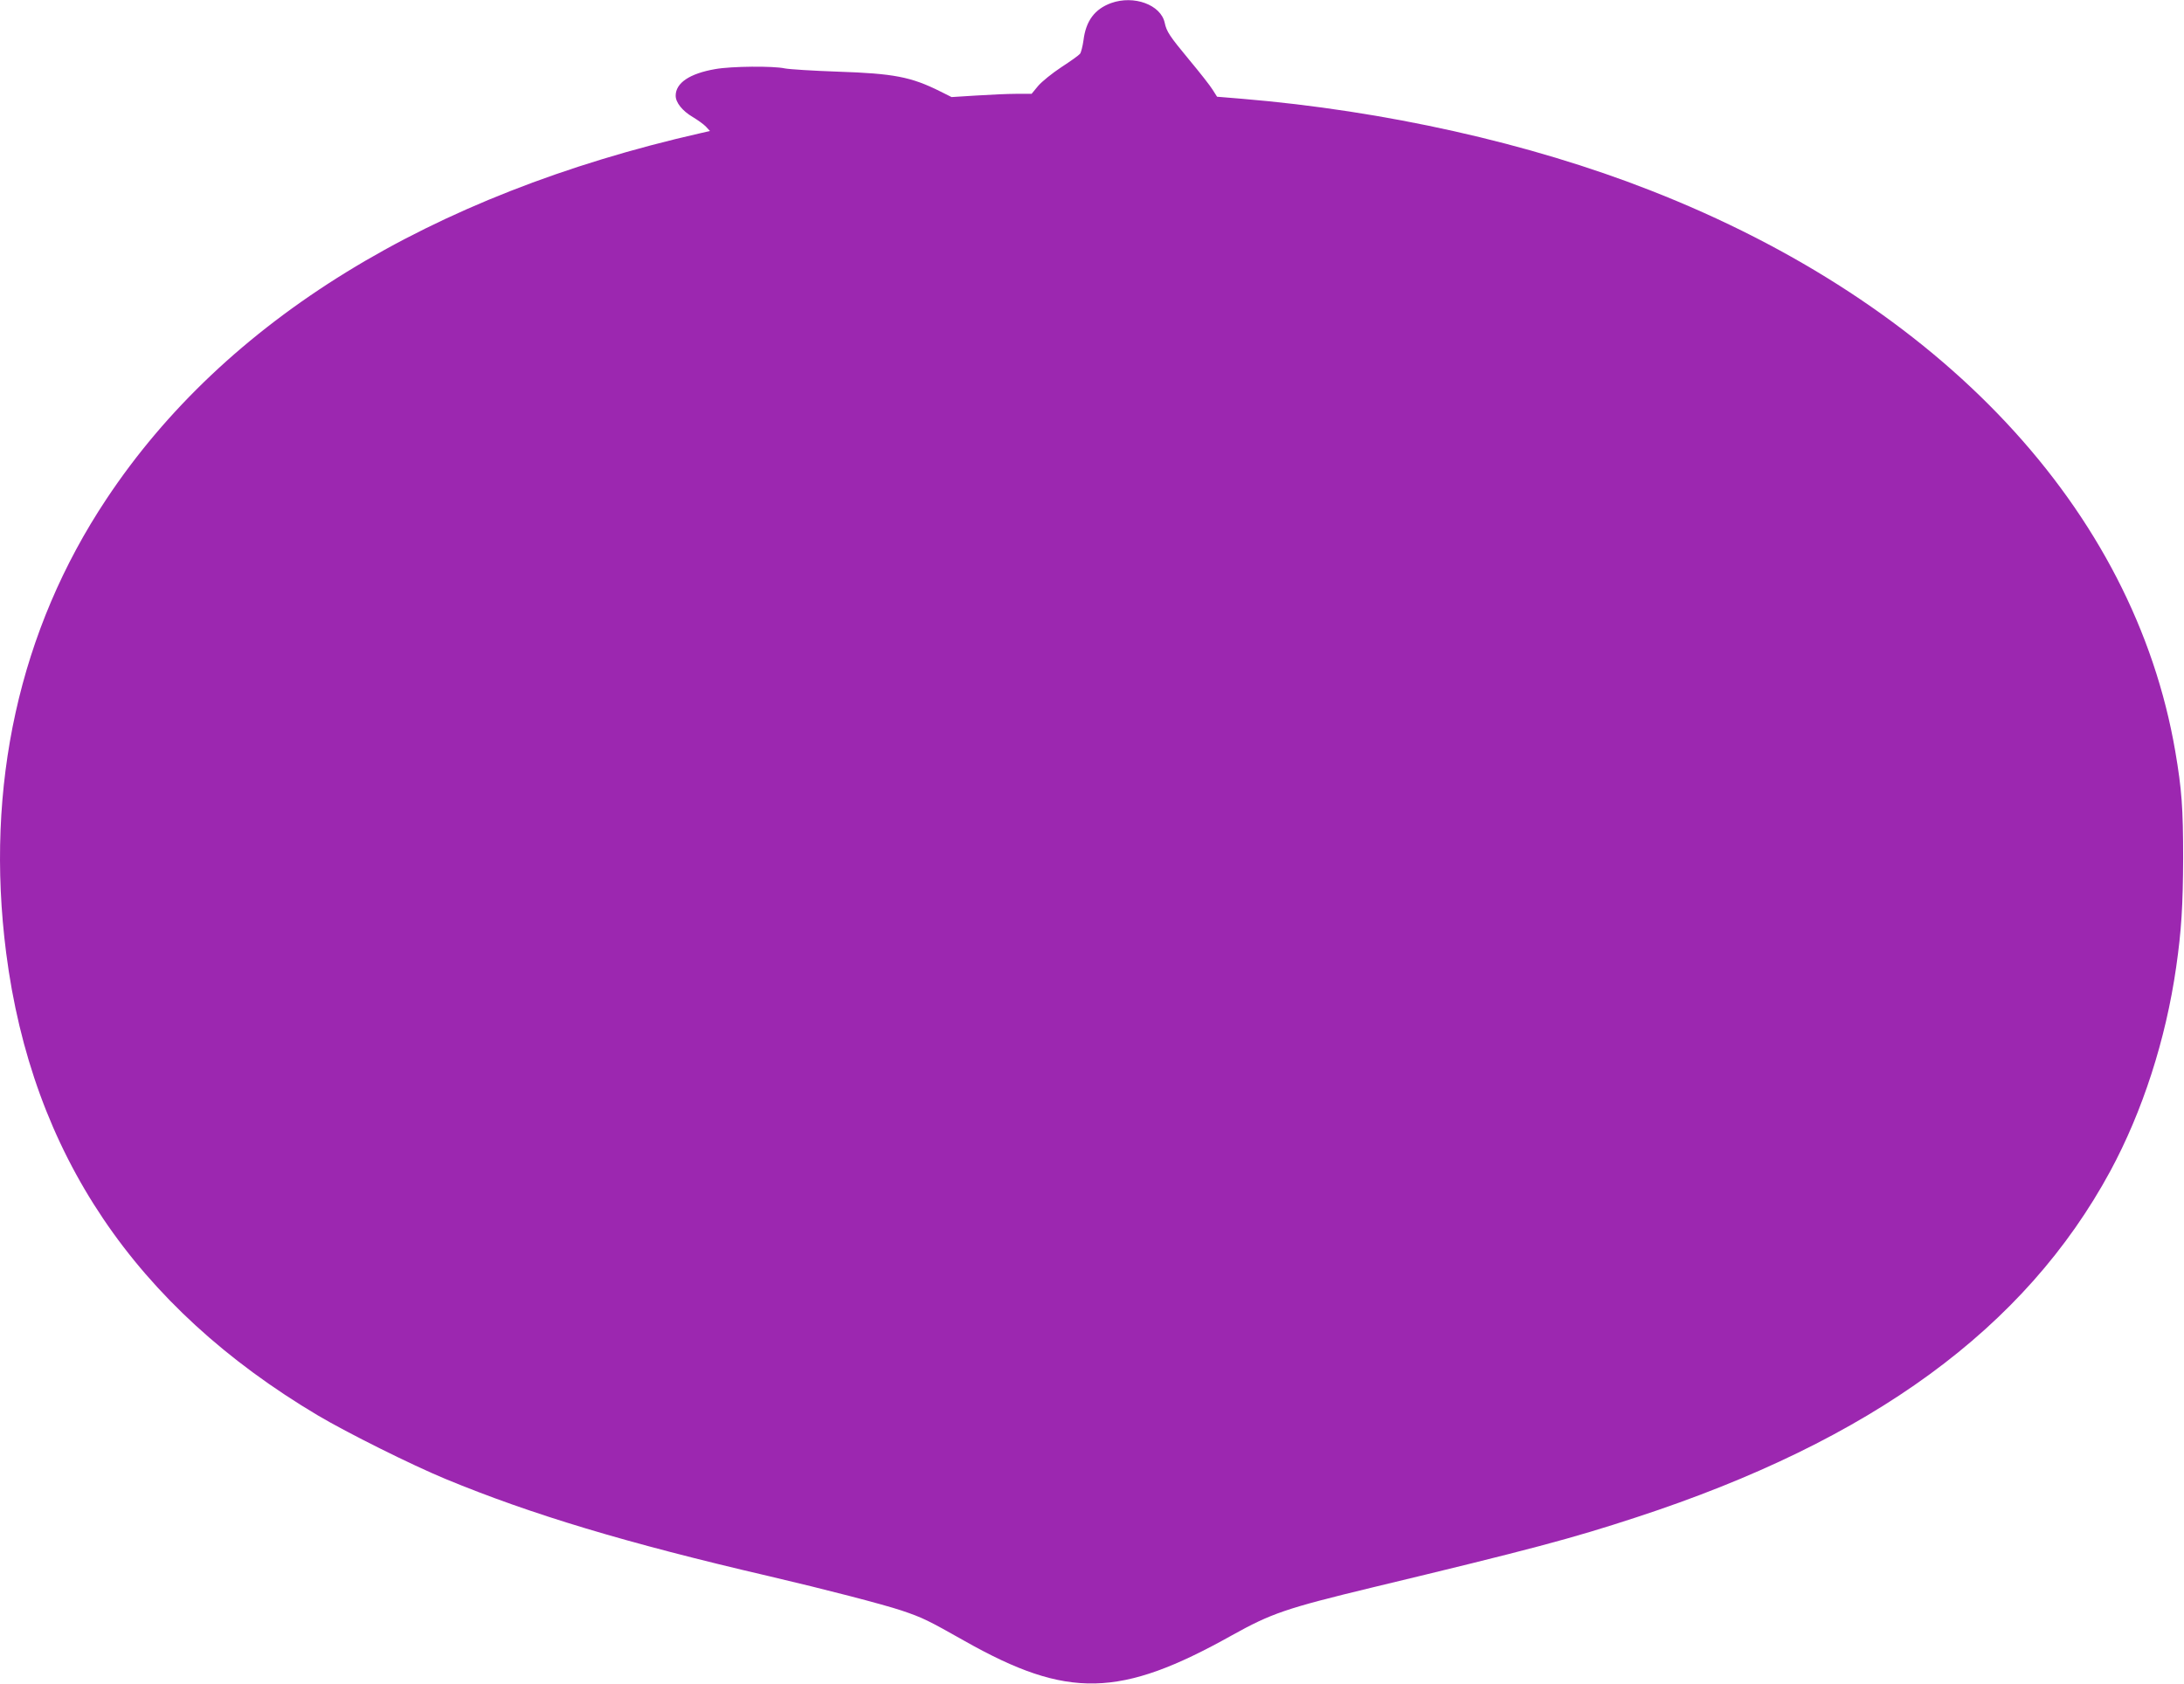 <?xml version="1.0" standalone="no"?>
<!DOCTYPE svg PUBLIC "-//W3C//DTD SVG 20010904//EN"
 "http://www.w3.org/TR/2001/REC-SVG-20010904/DTD/svg10.dtd">
<svg version="1.0" xmlns="http://www.w3.org/2000/svg"
 width="1280pt" height="987pt" viewBox="0 0 1280 987"
 preserveAspectRatio="xMidYMid meet">
<g transform="translate(0,987) scale(0.1,-0.1)"
fill="#9c27b0" stroke="none">
<path d="M6512 9852 c-96 -35 -148 -104 -162 -219 -5 -35 -14 -70 -20 -78 -7
-9 -56 -44 -110 -79 -53 -35 -114 -84 -136 -110 l-38 -46 -91 0 c-49 0 -155
-5 -234 -10 l-144 -9 -66 33 c-172 86 -273 105 -601 116 -146 5 -285 14 -310
19 -68 15 -313 13 -408 -4 -150 -26 -232 -81 -232 -156 0 -40 39 -89 100 -125
30 -18 65 -43 78 -57 l23 -25 -53 -12 c-1591 -361 -2789 -1098 -3484 -2145
-511 -768 -713 -1683 -588 -2660 151 -1177 756 -2075 1827 -2712 172 -102 549
-290 747 -372 505 -209 1061 -376 1900 -571 325 -76 664 -164 775 -201 124
-42 152 -56 370 -179 602 -340 909 -333 1565 34 232 129 316 158 825 281 928
223 1168 287 1546 411 1380 451 2278 1108 2777 2029 189 350 325 770 386 1195
31 216 40 363 41 640 0 292 -8 402 -46 625 -243 1418 -1371 2623 -3079 3290
-707 277 -1554 466 -2391 536 l-146 12 -26 41 c-14 23 -76 102 -137 175 -116
140 -133 166 -144 218 -23 105 -180 163 -314 115z"/>
</g>
</svg>
